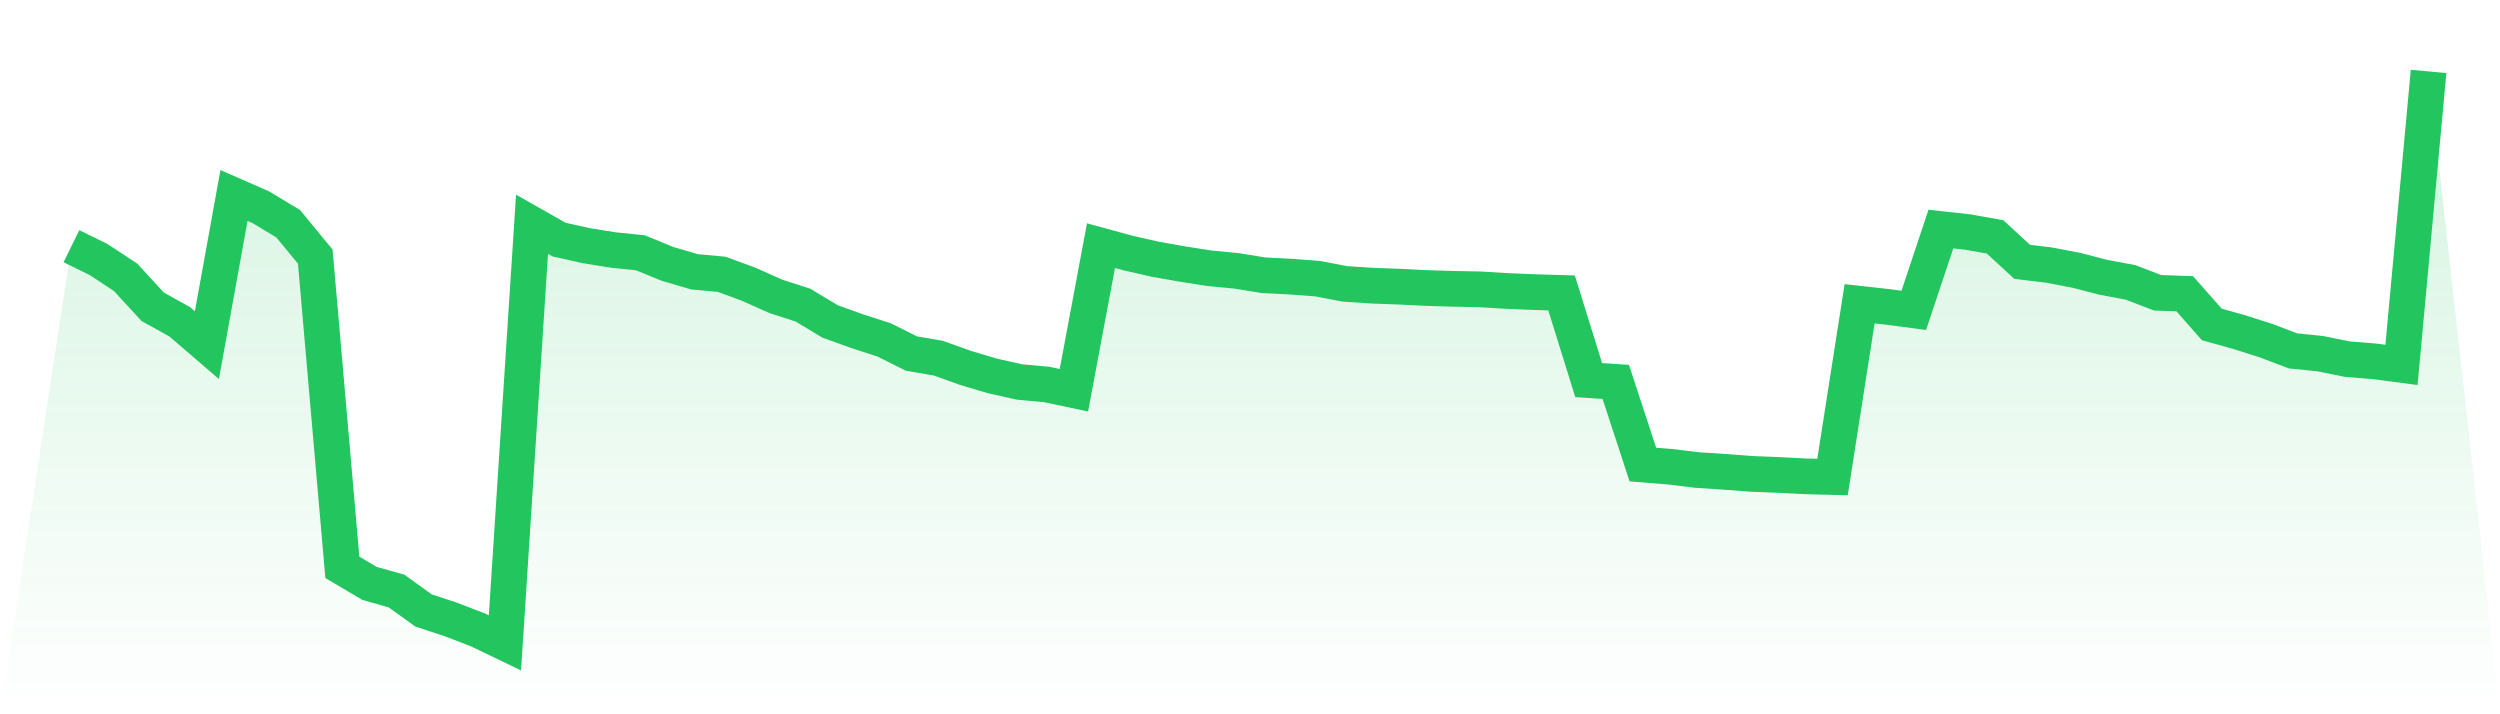 <svg viewBox="0 0 140 40" xmlns="http://www.w3.org/2000/svg">
<defs>
<linearGradient id="gradient" x1="0" x2="0" y1="0" y2="1">
<stop offset="0%" stop-color="#22c55e" stop-opacity="0.2"/>
<stop offset="100%" stop-color="#22c55e" stop-opacity="0"/>
</linearGradient>
</defs>
<path d="M4,13.787 L4,13.787 L5.517,14.531 L7.034,15.529 L8.552,17.179 L10.069,18.024 L11.586,19.328 L13.103,10.947 L14.621,11.614 L16.138,12.528 L17.655,14.37 L19.172,31.771 L20.69,32.669 L22.207,33.099 L23.724,34.189 L25.241,34.687 L26.759,35.271 L28.276,36 L29.793,12.558 L31.31,13.418 L32.828,13.756 L34.345,14.001 L35.862,14.155 L37.379,14.777 L38.897,15.222 L40.414,15.36 L41.931,15.92 L43.448,16.596 L44.966,17.087 L46.483,18 L48,18.545 L49.517,19.037 L51.034,19.797 L52.552,20.058 L54.069,20.603 L55.586,21.055 L57.103,21.393 L58.621,21.531 L60.138,21.854 L61.655,13.756 L63.172,14.17 L64.69,14.516 L66.207,14.784 L67.724,15.022 L69.241,15.168 L70.759,15.414 L72.276,15.491 L73.793,15.606 L75.31,15.897 L76.828,15.997 L78.345,16.051 L79.862,16.128 L81.379,16.174 L82.897,16.204 L84.414,16.296 L85.931,16.358 L87.448,16.404 L88.966,21.286 L90.483,21.385 L92,26.014 L93.517,26.137 L95.034,26.321 L96.552,26.421 L98.069,26.536 L99.586,26.597 L101.103,26.674 L102.621,26.712 L104.138,17.01 L105.655,17.179 L107.172,17.379 L108.69,12.827 L110.207,12.996 L111.724,13.265 L113.241,14.662 L114.759,14.846 L116.276,15.137 L117.793,15.529 L119.31,15.813 L120.828,16.396 L122.345,16.45 L123.862,18.169 L125.379,18.592 L126.897,19.075 L128.414,19.651 L129.931,19.804 L131.448,20.111 L132.966,20.234 L134.483,20.434 L136,4 L140,40 L0,40 z" fill="url(#gradient)"/>
<path d="M4,13.787 L4,13.787 L5.517,14.531 L7.034,15.529 L8.552,17.179 L10.069,18.024 L11.586,19.328 L13.103,10.947 L14.621,11.614 L16.138,12.528 L17.655,14.37 L19.172,31.771 L20.69,32.669 L22.207,33.099 L23.724,34.189 L25.241,34.687 L26.759,35.271 L28.276,36 L29.793,12.558 L31.31,13.418 L32.828,13.756 L34.345,14.001 L35.862,14.155 L37.379,14.777 L38.897,15.222 L40.414,15.36 L41.931,15.92 L43.448,16.596 L44.966,17.087 L46.483,18 L48,18.545 L49.517,19.037 L51.034,19.797 L52.552,20.058 L54.069,20.603 L55.586,21.055 L57.103,21.393 L58.621,21.531 L60.138,21.854 L61.655,13.756 L63.172,14.17 L64.69,14.516 L66.207,14.784 L67.724,15.022 L69.241,15.168 L70.759,15.414 L72.276,15.491 L73.793,15.606 L75.31,15.897 L76.828,15.997 L78.345,16.051 L79.862,16.128 L81.379,16.174 L82.897,16.204 L84.414,16.296 L85.931,16.358 L87.448,16.404 L88.966,21.286 L90.483,21.385 L92,26.014 L93.517,26.137 L95.034,26.321 L96.552,26.421 L98.069,26.536 L99.586,26.597 L101.103,26.674 L102.621,26.712 L104.138,17.01 L105.655,17.179 L107.172,17.379 L108.69,12.827 L110.207,12.996 L111.724,13.265 L113.241,14.662 L114.759,14.846 L116.276,15.137 L117.793,15.529 L119.31,15.813 L120.828,16.396 L122.345,16.45 L123.862,18.169 L125.379,18.592 L126.897,19.075 L128.414,19.651 L129.931,19.804 L131.448,20.111 L132.966,20.234 L134.483,20.434 L136,4" fill="none" stroke="#22c55e" stroke-width="2"/>
</svg>